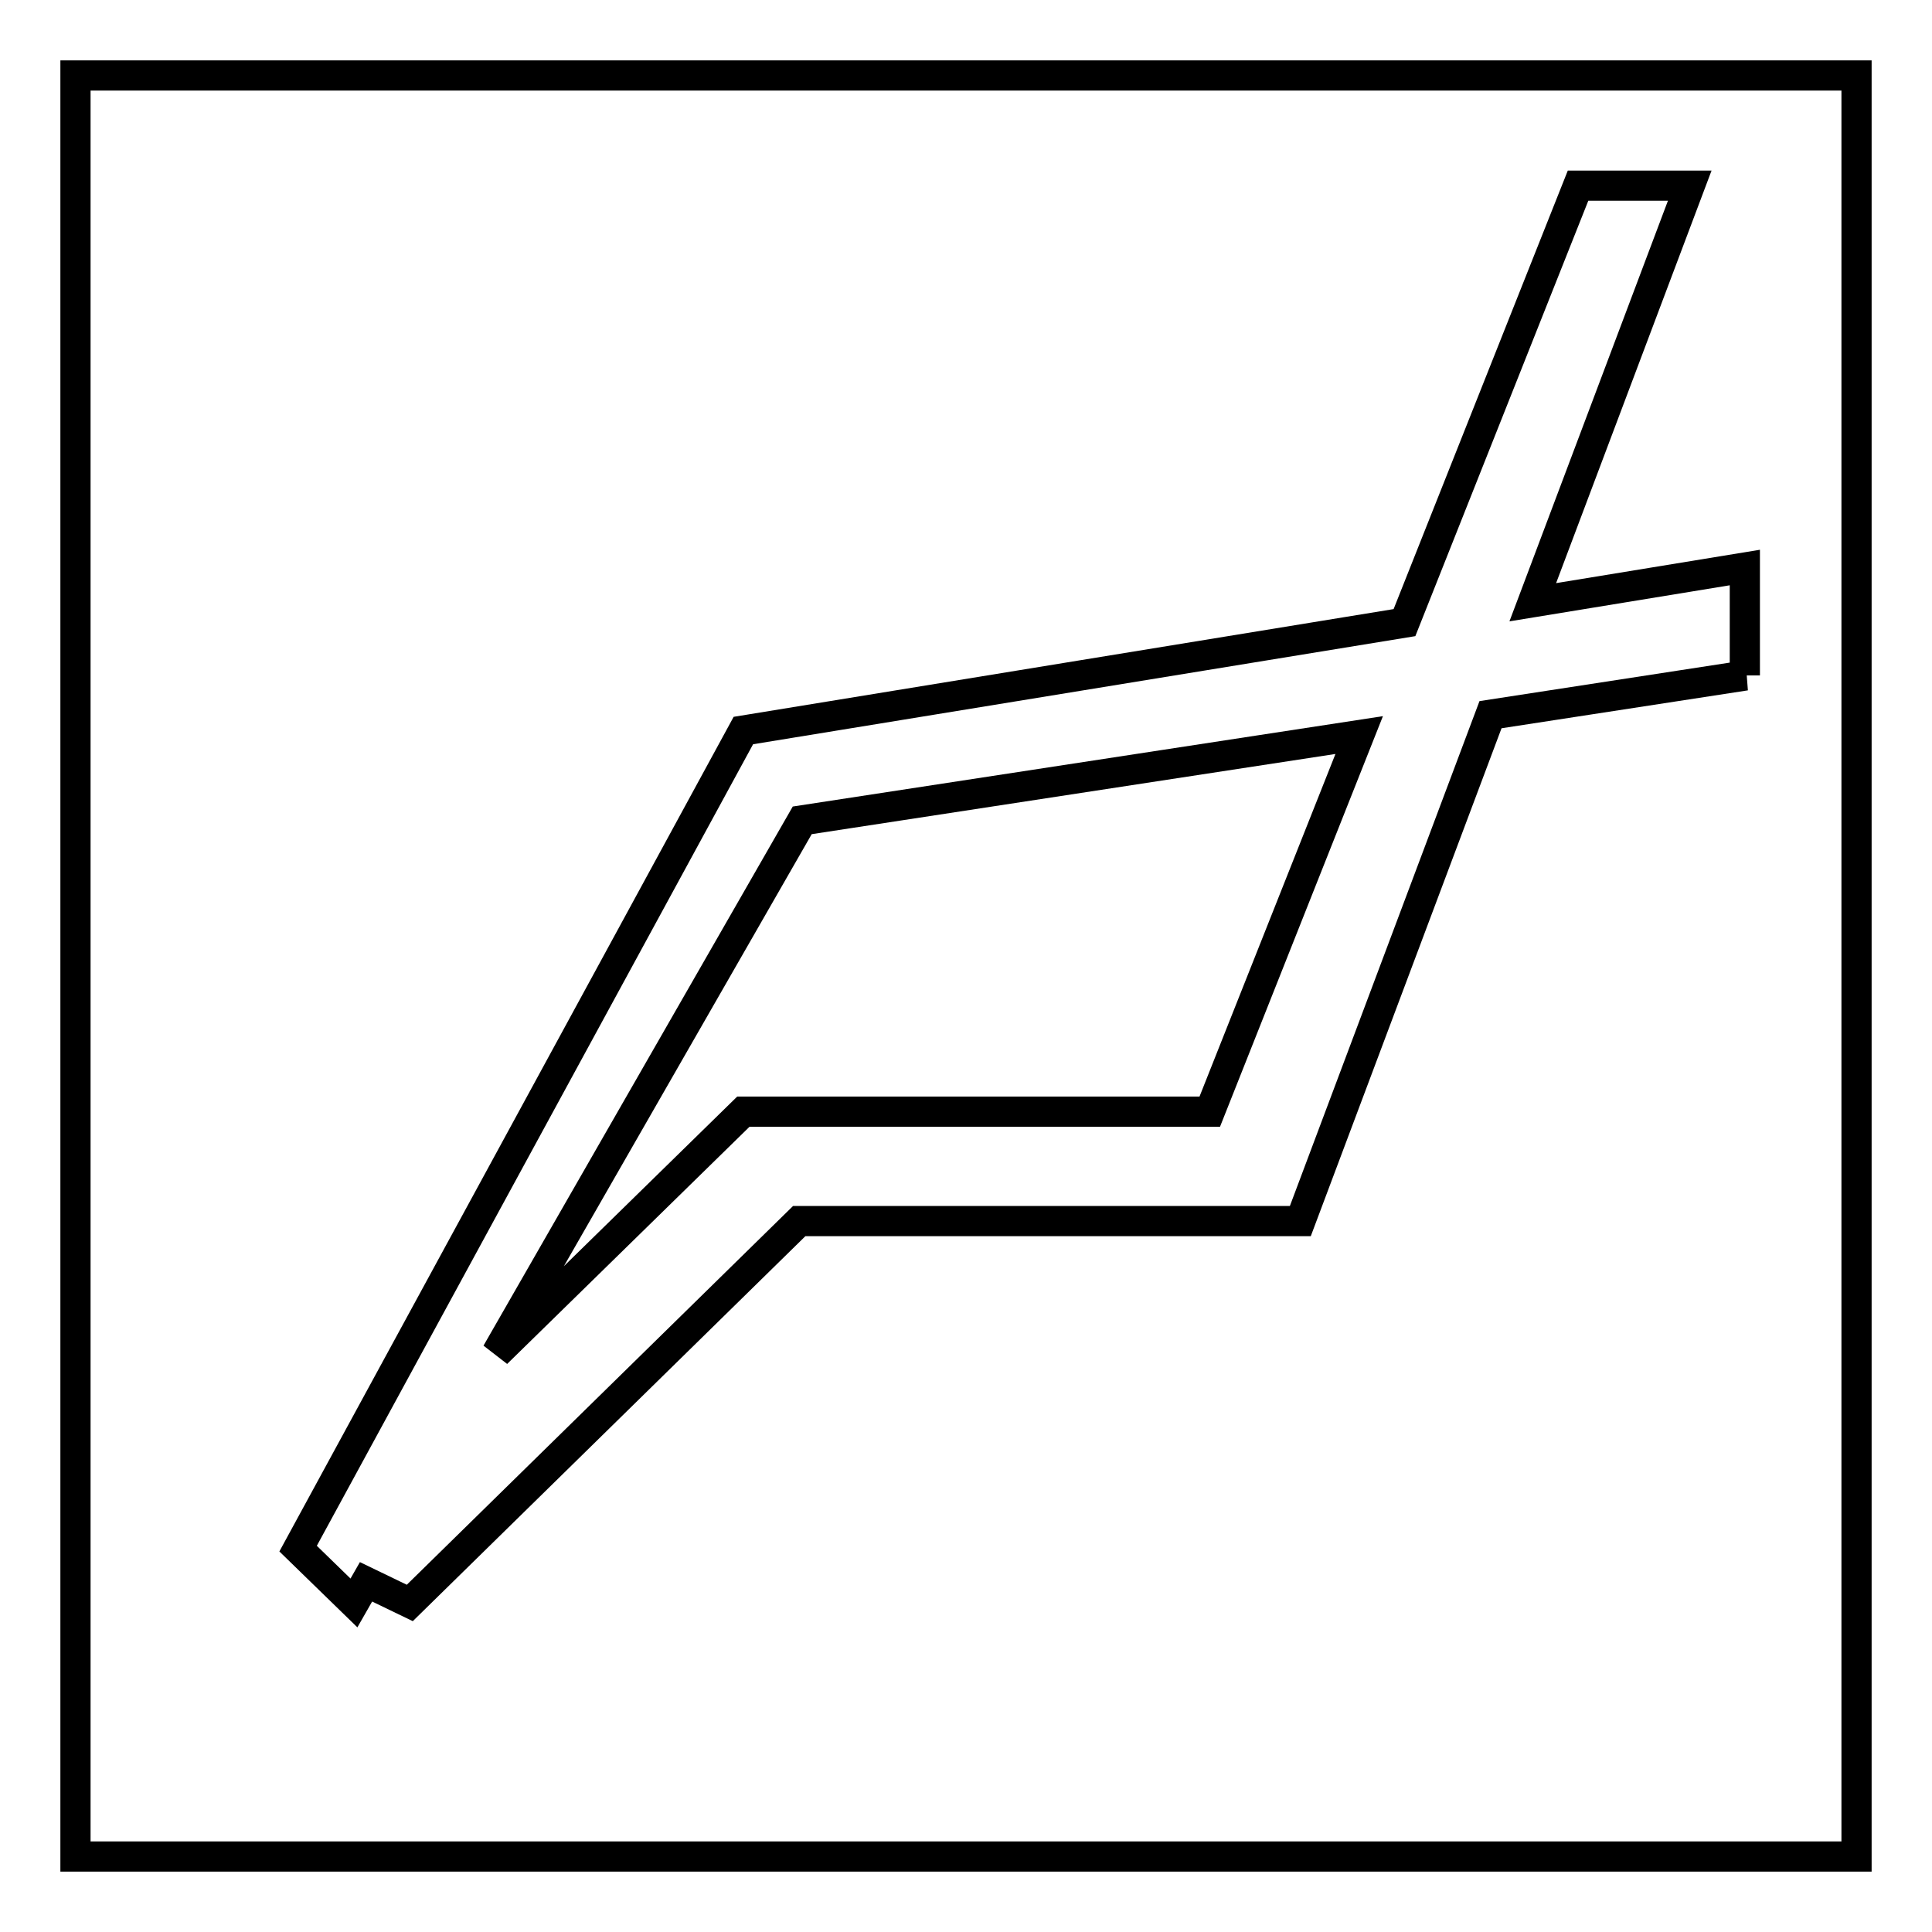 <?xml version="1.0" encoding="utf-8"?>
<!-- Svg Vector Icons : http://www.onlinewebfonts.com/icon -->
<!DOCTYPE svg PUBLIC "-//W3C//DTD SVG 1.1//EN" "http://www.w3.org/Graphics/SVG/1.1/DTD/svg11.dtd">
<svg version="1.1" xmlns="http://www.w3.org/2000/svg" xmlns:xlink="http://www.w3.org/1999/xlink" x="0px" y="0px" viewBox="0 0 256 256" enable-background="new 0 0 256 256" xml:space="preserve">
<g><g><path stroke-width="4" fill-opacity="0" stroke="#000000"  d="M65.8,179.3l32.7-32h22.1l0,0h39.7l19.8-49.9l-73.8,11.3L65.8,179.3z"/><path stroke-width="4" fill-opacity="0" stroke="#000000"  d="M24.7,10H10v236h236v-7.4V10H24.7z M231.3,89.5l-33.8,5.2l-25.2,67.1l0,0h-66.4l-51.6,50.6l-5.8-2.8l-1.6,2.8l-7.4-7.2l59-108.4l87.6-14.3l23-57.9h14.8l-20.8,55.2l28.1-4.6V89.5z"/></g></g>
</svg>